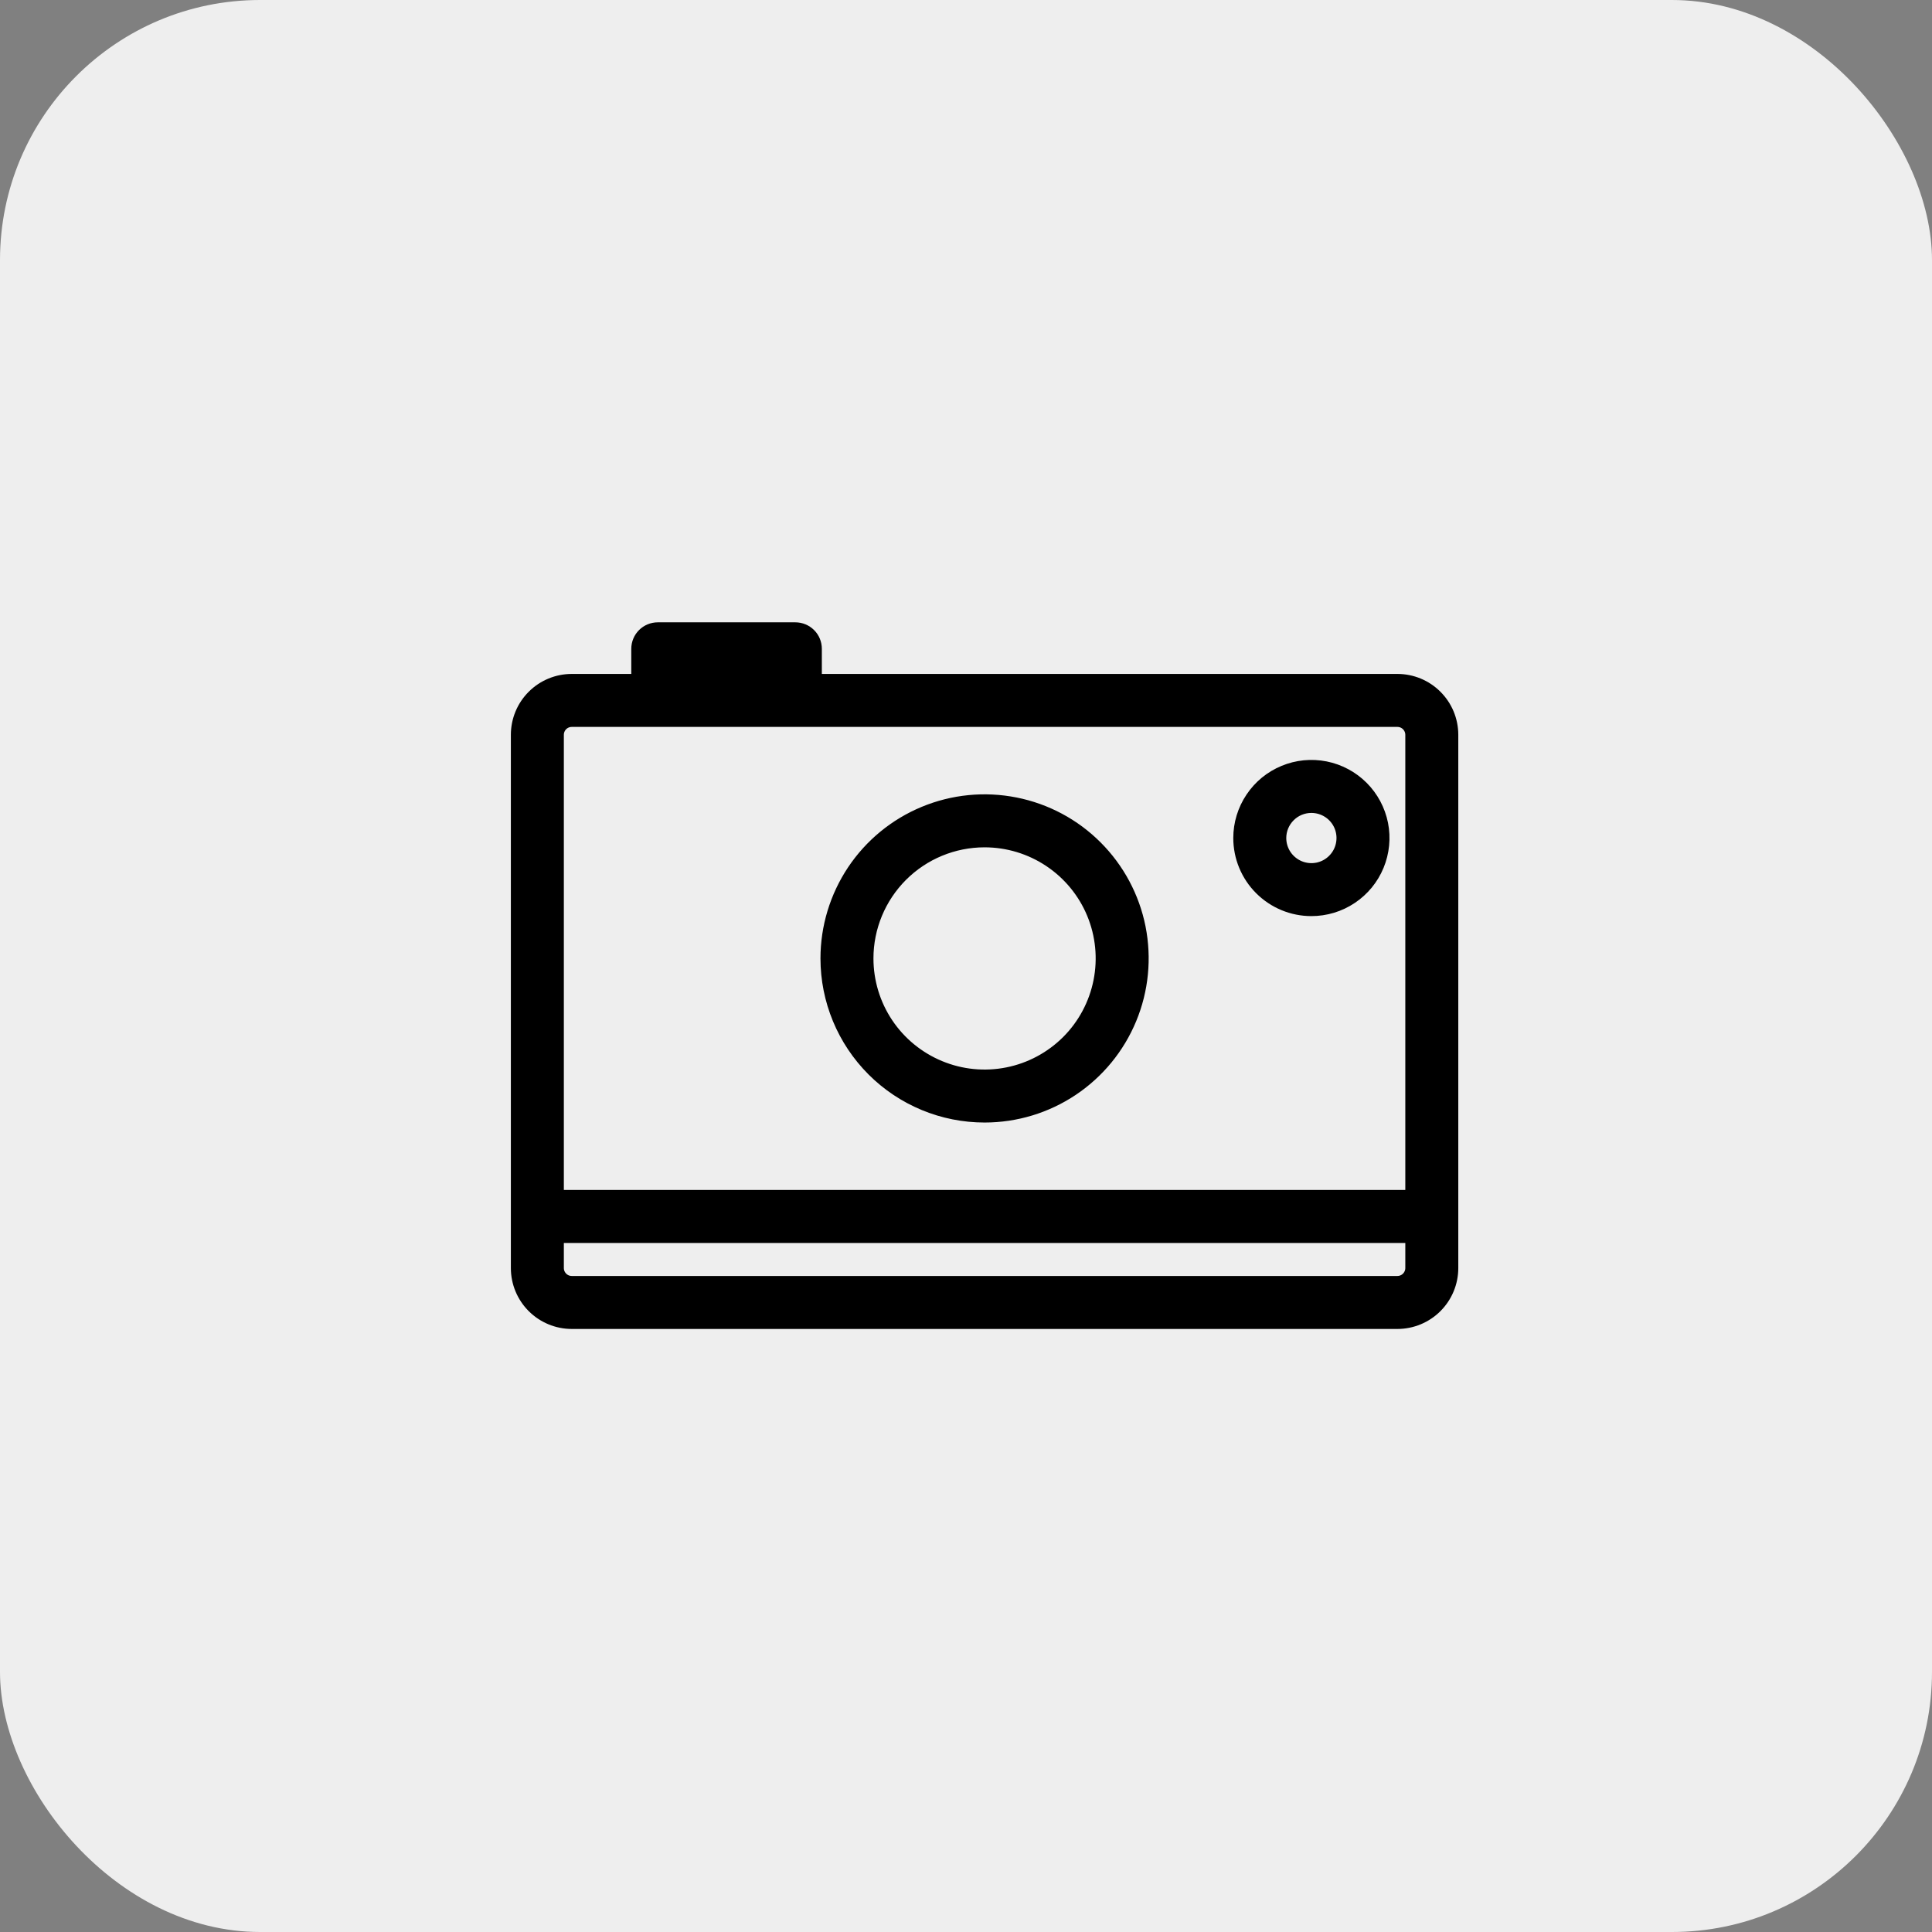 <?xml version="1.0" encoding="UTF-8"?> <svg xmlns="http://www.w3.org/2000/svg" width="52" height="52" viewBox="0 0 52 52" fill="none"><rect x="0" y="0" width="52" height="52" fill="#808080" stroke="none"/><rect width="52" height="52" rx="7" fill="#EEEEEE"></rect><path fill-rule="evenodd" clip-rule="evenodd" d="M14 32.741V34.13C14 34.498 14.146 34.851 14.407 35.112C14.667 35.372 15.021 35.519 15.389 35.519H37.611C37.98 35.519 38.333 35.372 38.593 35.112C38.854 34.851 39 34.498 39 34.13V32.278V29.037V19.778C39 19.409 38.854 19.056 38.593 18.796C38.333 18.535 37.98 18.389 37.611 18.389H21.87V17.463C21.87 17.34 21.822 17.222 21.735 17.136C21.648 17.049 21.53 17 21.407 17H17.704C17.581 17 17.463 17.049 17.376 17.136C17.29 17.222 17.241 17.34 17.241 17.463V18.389H15.389C15.021 18.389 14.667 18.535 14.407 18.796C14.146 19.056 14 19.409 14 19.778V29.5V32.741ZM18.167 18.389H20.944V17.926H18.167V18.389ZM37.611 19.315H17.704H15.389C15.266 19.315 15.148 19.364 15.062 19.45C14.975 19.537 14.926 19.655 14.926 19.778V32.278H38.074V19.778C38.074 19.655 38.025 19.537 37.938 19.45C37.852 19.364 37.734 19.315 37.611 19.315ZM37.938 34.457C38.025 34.37 38.074 34.252 38.074 34.13V33.204H14.926V34.13C14.926 34.252 14.975 34.37 15.062 34.457C15.148 34.544 15.266 34.593 15.389 34.593H37.611C37.734 34.593 37.852 34.544 37.938 34.457Z" fill="black"></path><path fill-rule="evenodd" clip-rule="evenodd" d="M26.5 29.963C27.324 29.963 28.13 29.719 28.815 29.261C29.5 28.803 30.034 28.152 30.349 27.391C30.665 26.63 30.747 25.792 30.587 24.983C30.426 24.175 30.029 23.433 29.446 22.85C28.864 22.267 28.121 21.87 27.313 21.71C26.505 21.549 25.667 21.631 24.905 21.947C24.144 22.262 23.493 22.796 23.035 23.481C22.578 24.167 22.333 24.972 22.333 25.796C22.333 26.901 22.772 27.961 23.554 28.743C24.335 29.524 25.395 29.963 26.5 29.963ZM28.3 23.102C27.767 22.746 27.141 22.556 26.5 22.556C25.64 22.556 24.816 22.897 24.208 23.505C23.601 24.113 23.259 24.937 23.259 25.796C23.259 26.437 23.449 27.064 23.805 27.597C24.162 28.13 24.668 28.545 25.26 28.79C25.852 29.036 26.504 29.1 27.132 28.975C27.761 28.85 28.338 28.541 28.792 28.088C29.245 27.635 29.553 27.057 29.678 26.428C29.803 25.8 29.739 25.148 29.494 24.556C29.249 23.964 28.833 23.458 28.3 23.102Z" fill="black"></path><path fill-rule="evenodd" clip-rule="evenodd" d="M35.296 24.407C35.663 24.407 36.021 24.299 36.325 24.095C36.63 23.892 36.867 23.603 37.007 23.264C37.147 22.926 37.184 22.553 37.113 22.194C37.041 21.835 36.865 21.505 36.606 21.246C36.347 20.987 36.017 20.811 35.658 20.739C35.298 20.668 34.926 20.704 34.588 20.845C34.249 20.985 33.96 21.222 33.757 21.527C33.553 21.831 33.444 22.189 33.444 22.556C33.444 23.047 33.639 23.518 33.987 23.865C34.334 24.212 34.805 24.407 35.296 24.407ZM35.811 21.786C35.658 21.684 35.479 21.63 35.296 21.63C35.051 21.63 34.815 21.727 34.642 21.901C34.468 22.075 34.37 22.31 34.37 22.556C34.37 22.739 34.425 22.918 34.526 23.07C34.628 23.222 34.773 23.341 34.942 23.411C35.111 23.481 35.297 23.499 35.477 23.464C35.657 23.428 35.822 23.34 35.951 23.21C36.081 23.081 36.169 22.916 36.204 22.736C36.24 22.557 36.222 22.37 36.152 22.201C36.082 22.032 35.963 21.887 35.811 21.786Z" fill="black"></path><path fill-rule="evenodd" clip-rule="evenodd" d="M14 32.741V34.13C14 34.498 14.146 34.851 14.407 35.112C14.667 35.372 15.021 35.519 15.389 35.519H37.611C37.98 35.519 38.333 35.372 38.593 35.112C38.854 34.851 39 34.498 39 34.13V32.278V29.037V19.778C39 19.409 38.854 19.056 38.593 18.796C38.333 18.535 37.98 18.389 37.611 18.389H21.87V17.463C21.87 17.34 21.822 17.222 21.735 17.136C21.648 17.049 21.53 17 21.407 17H17.704C17.581 17 17.463 17.049 17.376 17.136C17.29 17.222 17.241 17.34 17.241 17.463V18.389H15.389C15.021 18.389 14.667 18.535 14.407 18.796C14.146 19.056 14 19.409 14 19.778V29.5V32.741ZM18.167 18.389H20.944V17.926H18.167V18.389ZM37.611 19.315H17.704H15.389C15.266 19.315 15.148 19.364 15.062 19.45C14.975 19.537 14.926 19.655 14.926 19.778V32.278H38.074V19.778C38.074 19.655 38.025 19.537 37.938 19.45C37.852 19.364 37.734 19.315 37.611 19.315ZM37.938 34.457C38.025 34.37 38.074 34.252 38.074 34.13V33.204H14.926V34.13C14.926 34.252 14.975 34.37 15.062 34.457C15.148 34.544 15.266 34.593 15.389 34.593H37.611C37.734 34.593 37.852 34.544 37.938 34.457Z" stroke="black" stroke-width="0.5"></path><path fill-rule="evenodd" clip-rule="evenodd" d="M26.5 29.963C27.324 29.963 28.13 29.719 28.815 29.261C29.5 28.803 30.034 28.152 30.349 27.391C30.665 26.63 30.747 25.792 30.587 24.983C30.426 24.175 30.029 23.433 29.446 22.85C28.864 22.267 28.121 21.87 27.313 21.71C26.505 21.549 25.667 21.631 24.905 21.947C24.144 22.262 23.493 22.796 23.035 23.481C22.578 24.167 22.333 24.972 22.333 25.796C22.333 26.901 22.772 27.961 23.554 28.743C24.335 29.524 25.395 29.963 26.5 29.963ZM28.3 23.102C27.767 22.746 27.141 22.556 26.5 22.556C25.64 22.556 24.816 22.897 24.208 23.505C23.601 24.113 23.259 24.937 23.259 25.796C23.259 26.437 23.449 27.064 23.805 27.597C24.162 28.13 24.668 28.545 25.26 28.79C25.852 29.036 26.504 29.1 27.132 28.975C27.761 28.85 28.338 28.541 28.792 28.088C29.245 27.635 29.553 27.057 29.678 26.428C29.803 25.8 29.739 25.148 29.494 24.556C29.249 23.964 28.833 23.458 28.3 23.102Z" stroke="black" stroke-width="0.5"></path><path fill-rule="evenodd" clip-rule="evenodd" d="M35.296 24.407C35.663 24.407 36.021 24.299 36.325 24.095C36.63 23.892 36.867 23.603 37.007 23.264C37.147 22.926 37.184 22.553 37.113 22.194C37.041 21.835 36.865 21.505 36.606 21.246C36.347 20.987 36.017 20.811 35.658 20.739C35.298 20.668 34.926 20.704 34.588 20.845C34.249 20.985 33.96 21.222 33.757 21.527C33.553 21.831 33.444 22.189 33.444 22.556C33.444 23.047 33.639 23.518 33.987 23.865C34.334 24.212 34.805 24.407 35.296 24.407ZM35.811 21.786C35.658 21.684 35.479 21.63 35.296 21.63C35.051 21.63 34.815 21.727 34.642 21.901C34.468 22.075 34.37 22.31 34.37 22.556C34.37 22.739 34.425 22.918 34.526 23.07C34.628 23.222 34.773 23.341 34.942 23.411C35.111 23.481 35.297 23.499 35.477 23.464C35.657 23.428 35.822 23.34 35.951 23.21C36.081 23.081 36.169 22.916 36.204 22.736C36.24 22.557 36.222 22.37 36.152 22.201C36.082 22.032 35.963 21.887 35.811 21.786Z" stroke="black" stroke-width="0.5"></path></svg> 